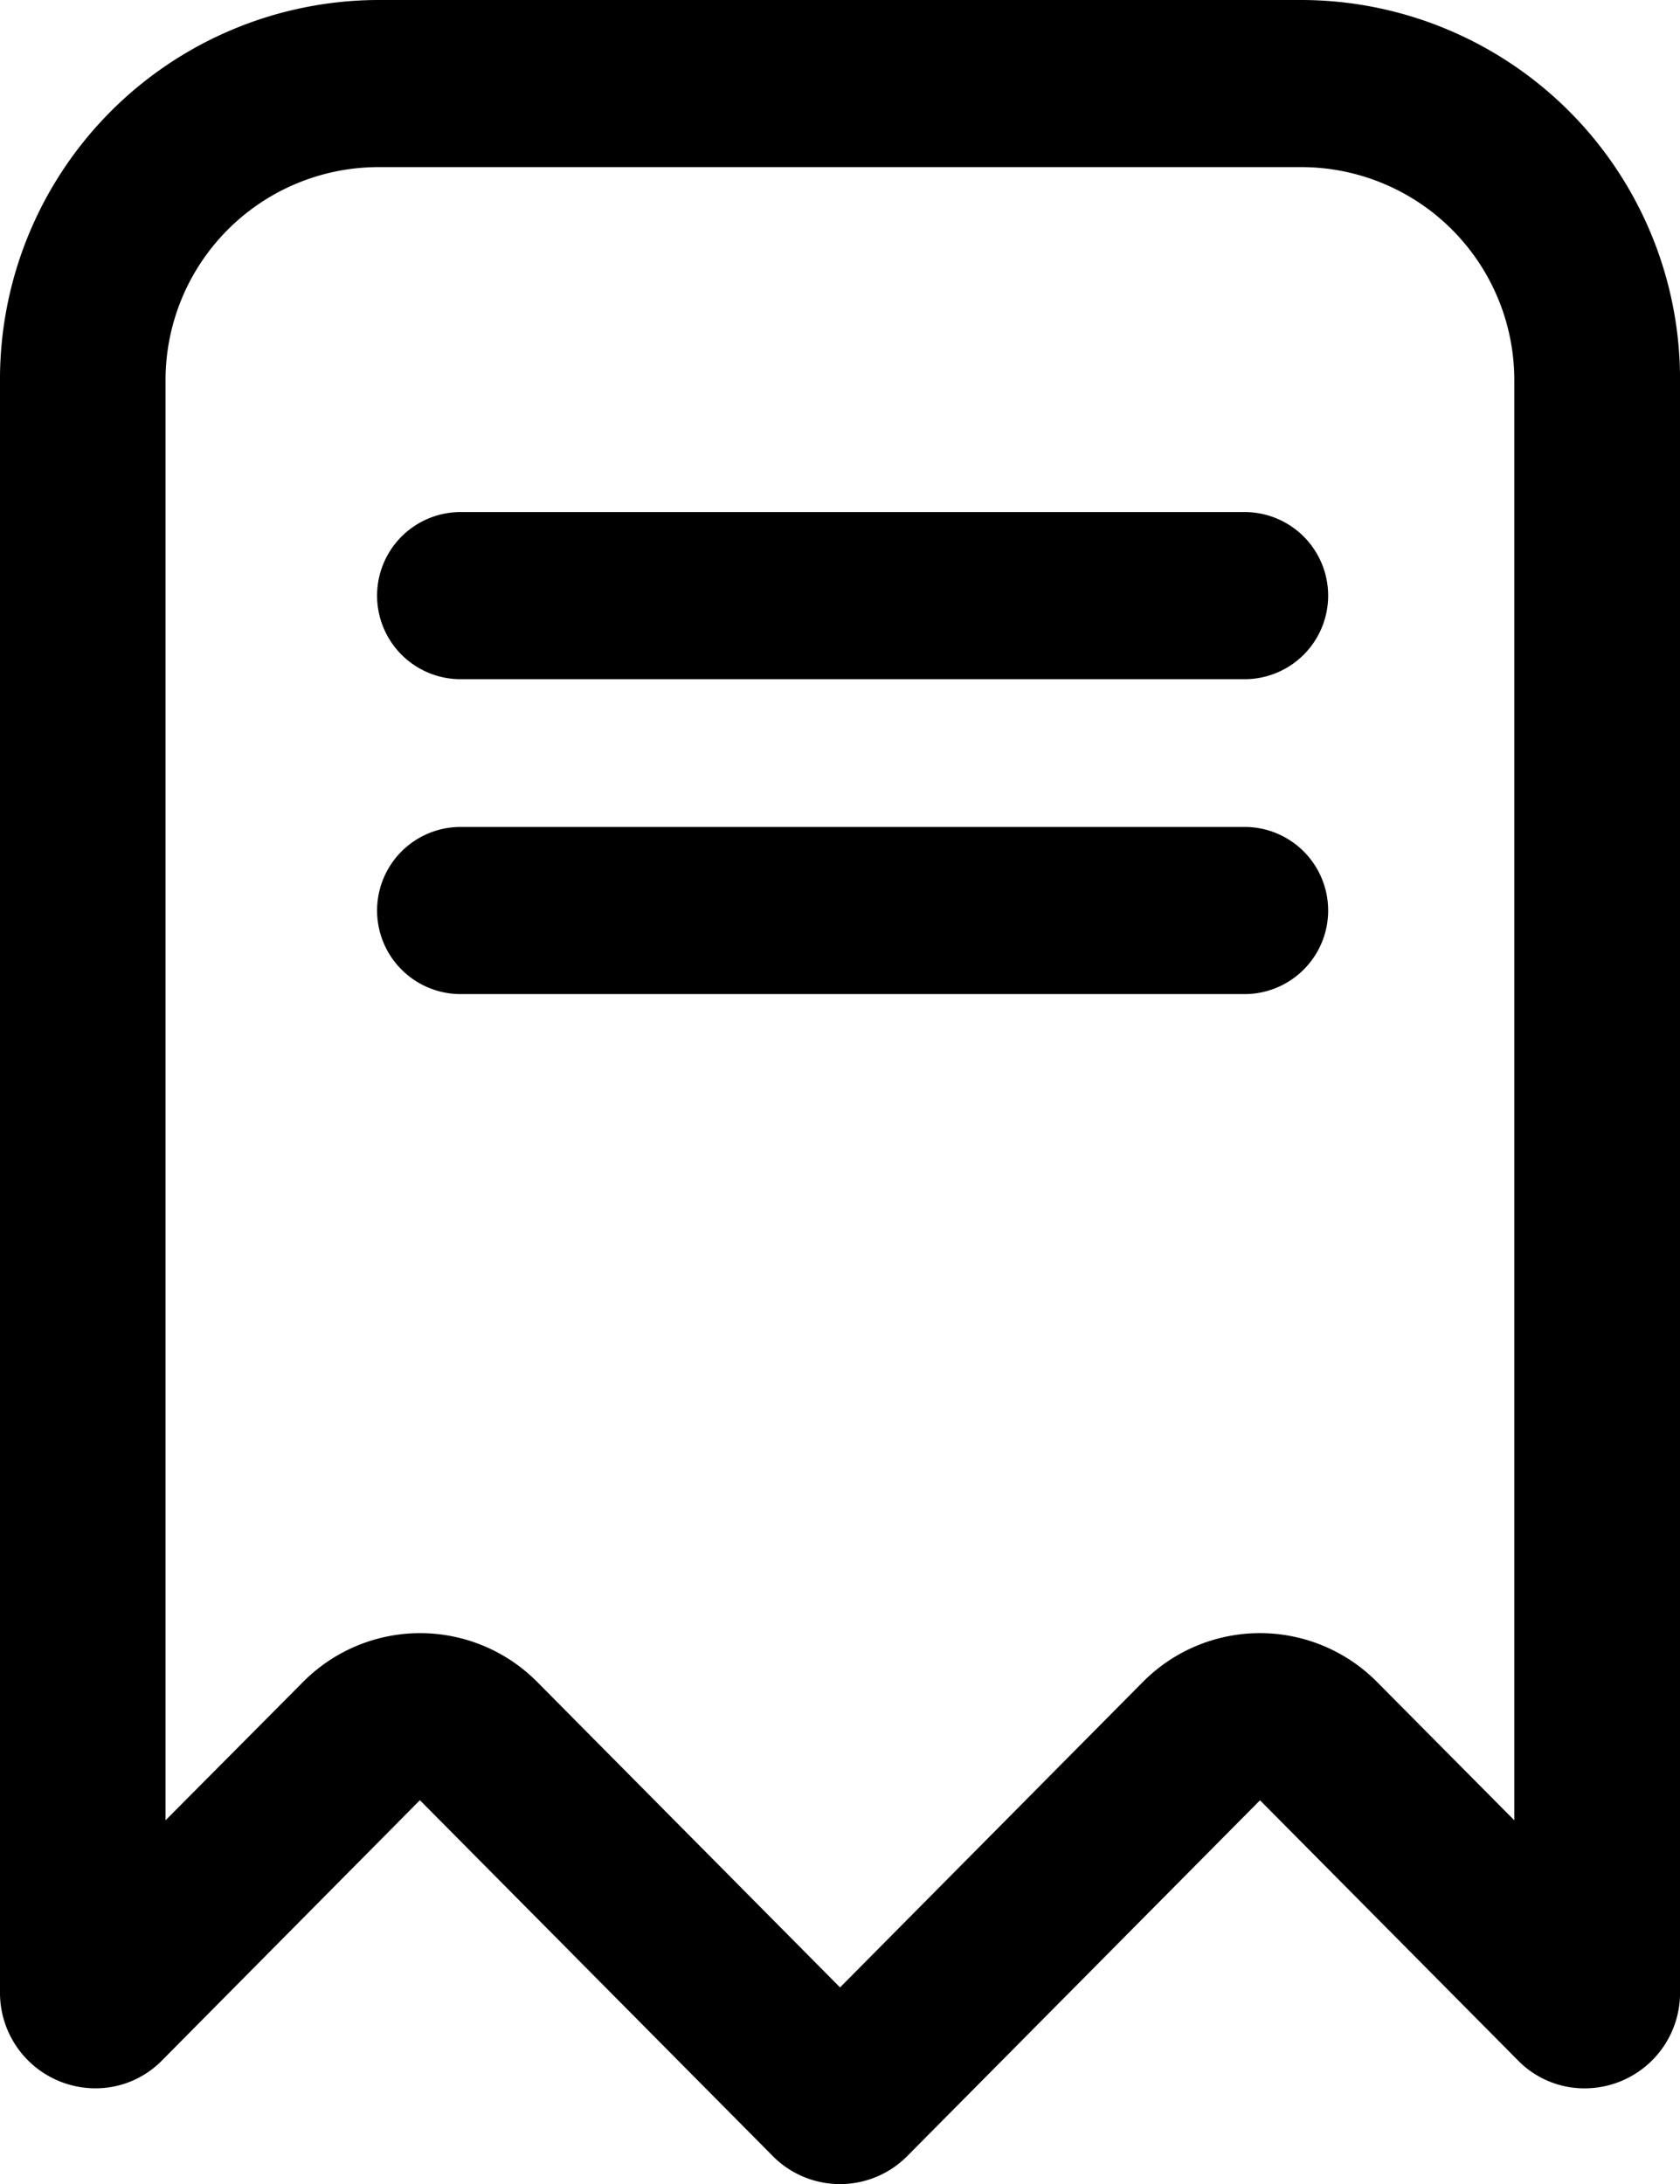 <svg xmlns="http://www.w3.org/2000/svg" width="41.61" height="54.093" viewBox="0 0 41.61 54.093">
  <g id="icone-papel-fiscal" transform="translate(-0.046 -0.139)">
    <path id="Caminho_11385" data-name="Caminho 11385" d="M28.366,13.332H8.859a2.07,2.07,0,0,1,0-4.139H28.366a2.07,2.07,0,0,1,0,4.139" transform="translate(2.551 3.629)"/>
    <path id="Caminho_11386" data-name="Caminho 11386" d="M28.366,18.985H8.859a2.07,2.07,0,0,1,0-4.139H28.366a2.07,2.07,0,0,1,0,4.139" transform="translate(2.551 5.775)"/>
    <path id="Caminho_11387" data-name="Caminho 11387" d="M32.258,4.139a5.277,5.277,0,0,1,5.248,5.292V45.085l-3.4-3.426a4.081,4.081,0,0,0-5.8,0l-7.5,7.565-7.5-7.565a4.082,4.082,0,0,0-5.8,0L4.1,45.085V9.432A5.277,5.277,0,0,1,9.352,4.139Zm0-4.139H9.352A9.393,9.393,0,0,0,0,9.432v39.91a2.365,2.365,0,0,0,2.374,2.381,2.3,2.3,0,0,0,1.648-.7L10.4,44.587,19.139,53.4a2.344,2.344,0,0,0,3.333,0l8.736-8.811,6.381,6.435a2.3,2.3,0,0,0,1.648.7,2.364,2.364,0,0,0,2.374-2.381V9.432A9.393,9.393,0,0,0,32.258,0" transform="translate(0.046 0.139)"/>
  </g>
</svg>
